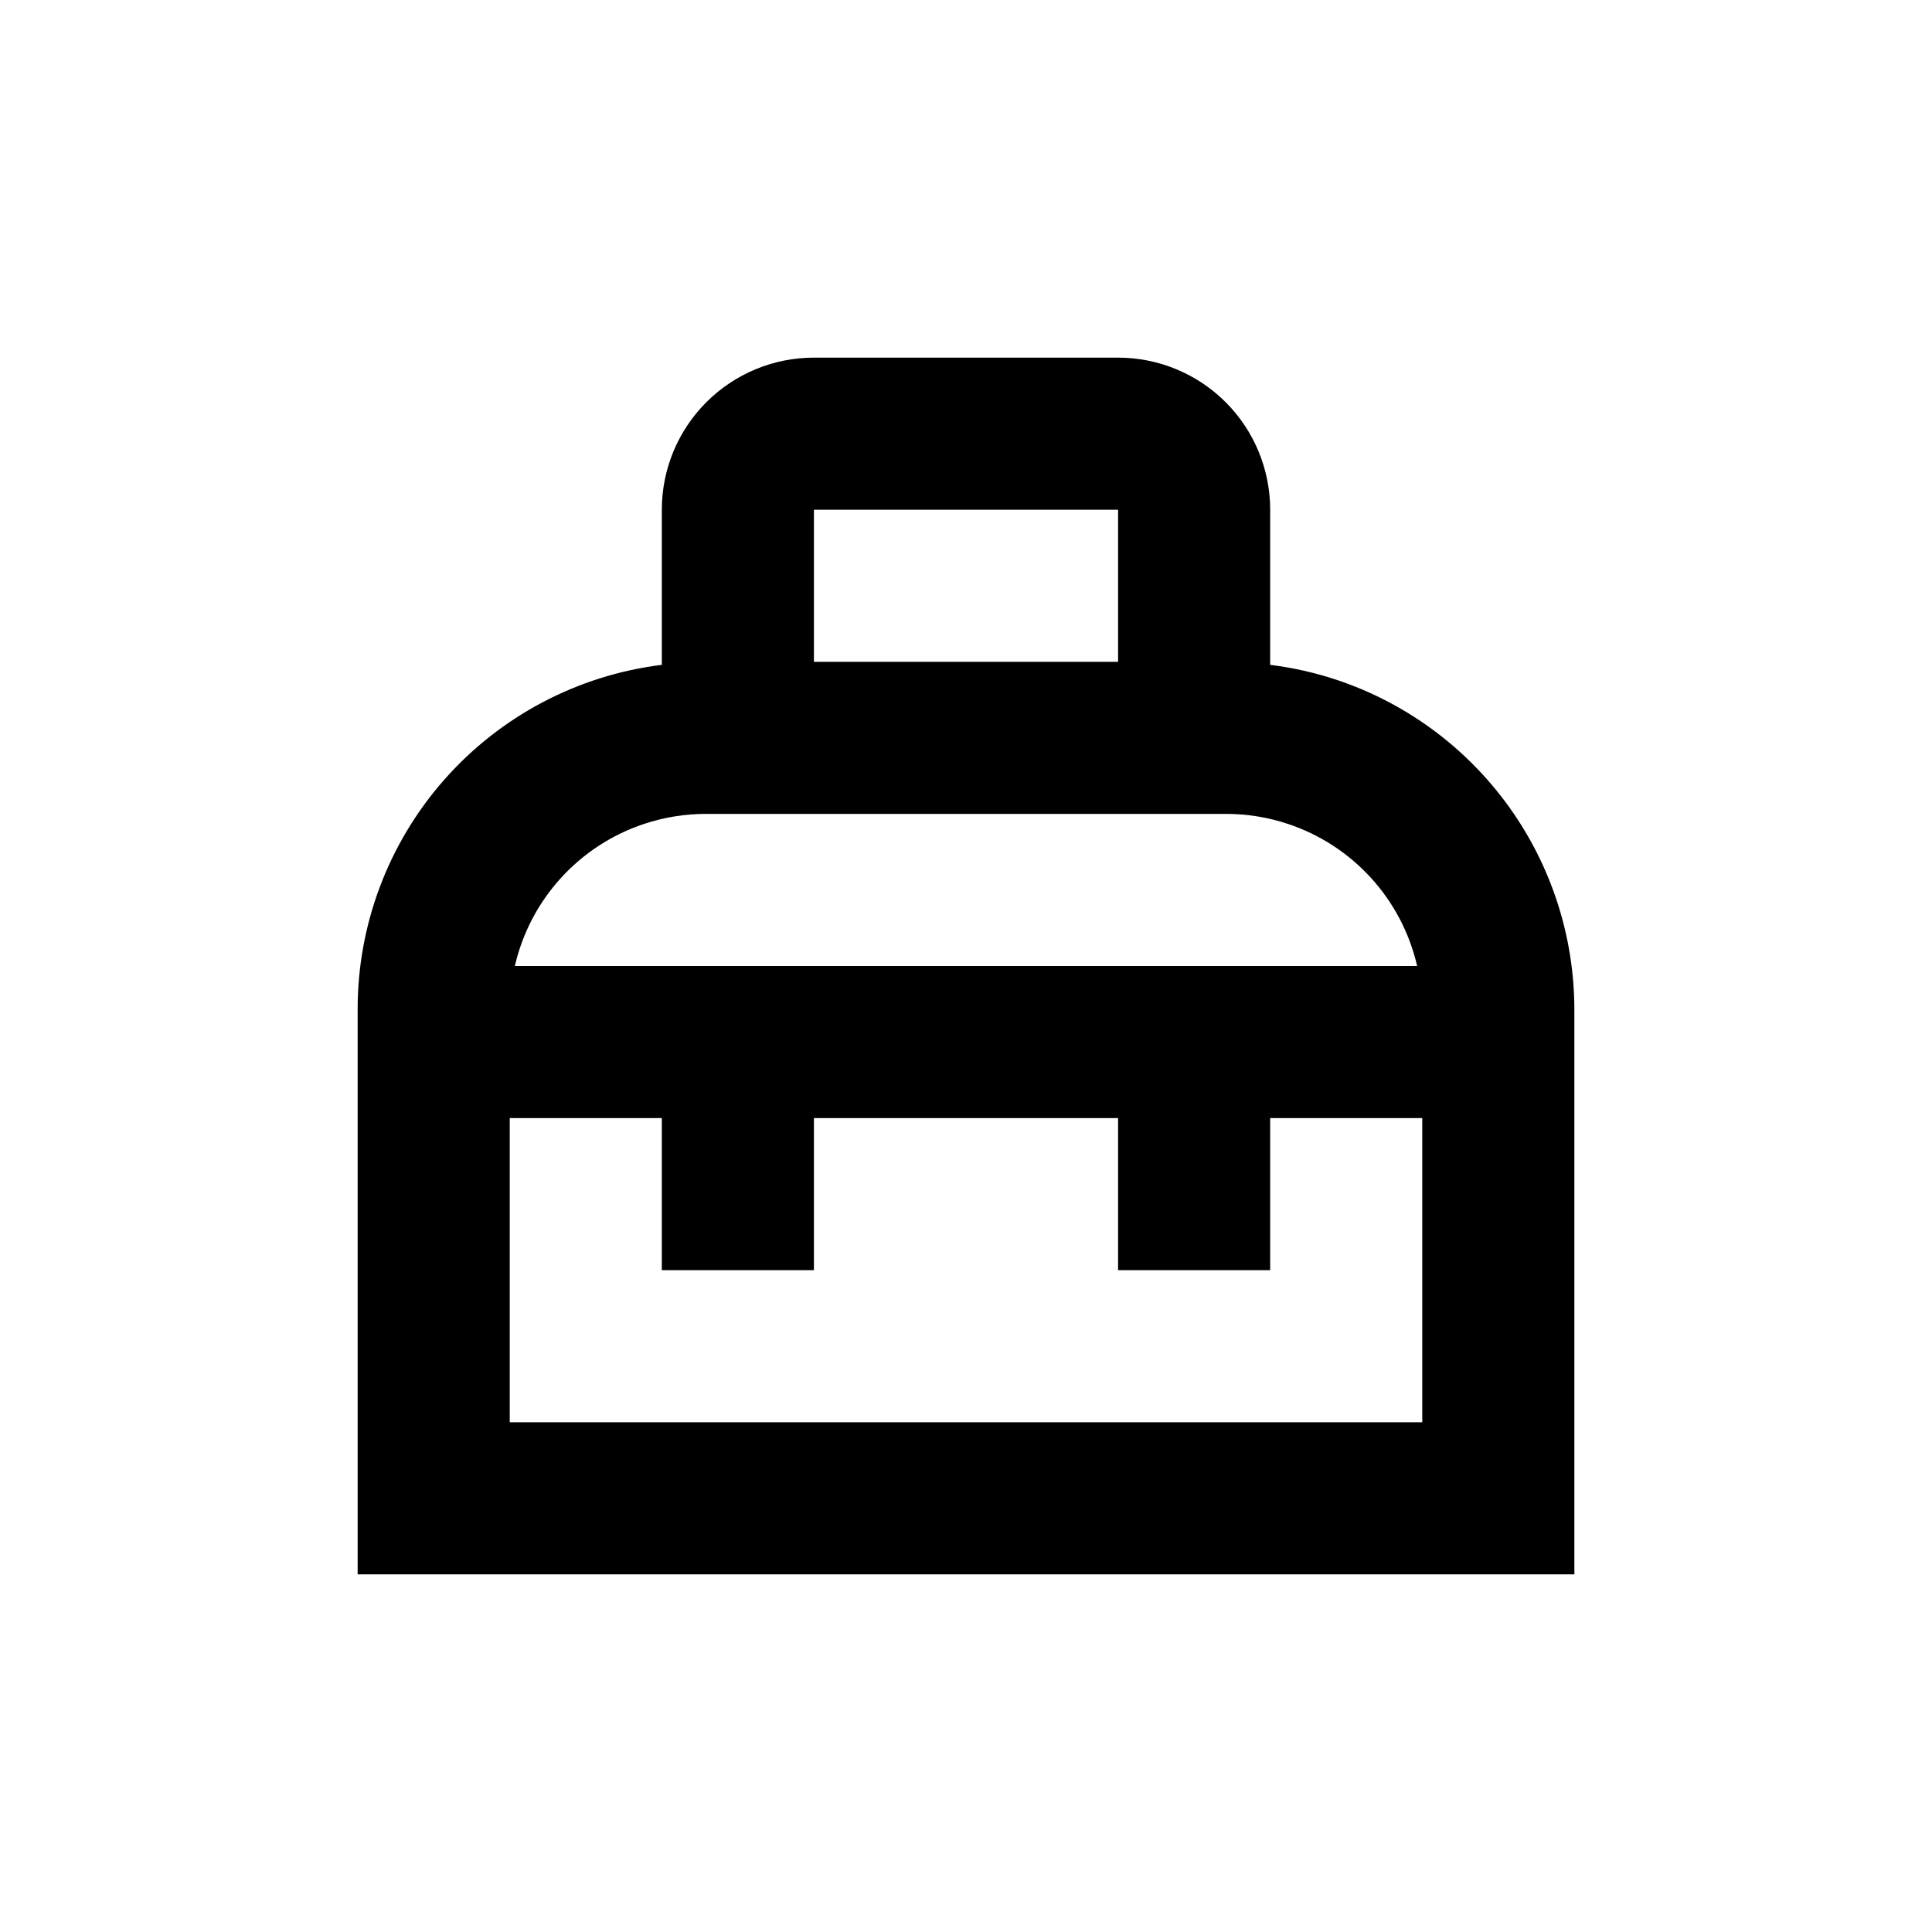 <?xml version="1.0" encoding="UTF-8"?>
<!-- Uploaded to: ICON Repo, www.svgrepo.com, Generator: ICON Repo Mixer Tools -->
<svg fill="#000000" width="800px" height="800px" version="1.1" viewBox="144 144 512 512" xmlns="http://www.w3.org/2000/svg">
 <path d="m498.09 324.12c-5.684-1.875-11.539-3.191-17.48-3.93v-41.109c0-10.691-4.246-20.941-11.805-28.5-7.559-7.559-17.812-11.805-28.5-11.805h-80.609c-10.691 0-20.941 4.246-28.5 11.805-7.559 7.559-11.805 17.809-11.805 28.5v41.109c-22.301 2.758-42.812 13.59-57.668 30.449-14.852 16.859-23.016 38.574-22.941 61.043v149.53h322.44v-149.53c0.012-19.379-6.078-38.266-17.41-53.984-11.332-15.719-27.328-27.469-45.719-33.578zm-57.785-45.039v40.305h-80.609v-40.305zm-125.65 83.277c5.297-1.77 10.844-2.672 16.426-2.668h137.84c5.586-0.004 11.129 0.898 16.426 2.668 17.184 5.723 30.148 19.984 34.207 37.637h-239.11c4.062-17.652 17.023-31.914 34.207-37.637zm206.26 158.55h-241.83v-80.609h40.305v40.305h40.305v-40.305h80.609v40.305h40.305v-40.305h40.305z"/>
</svg>
